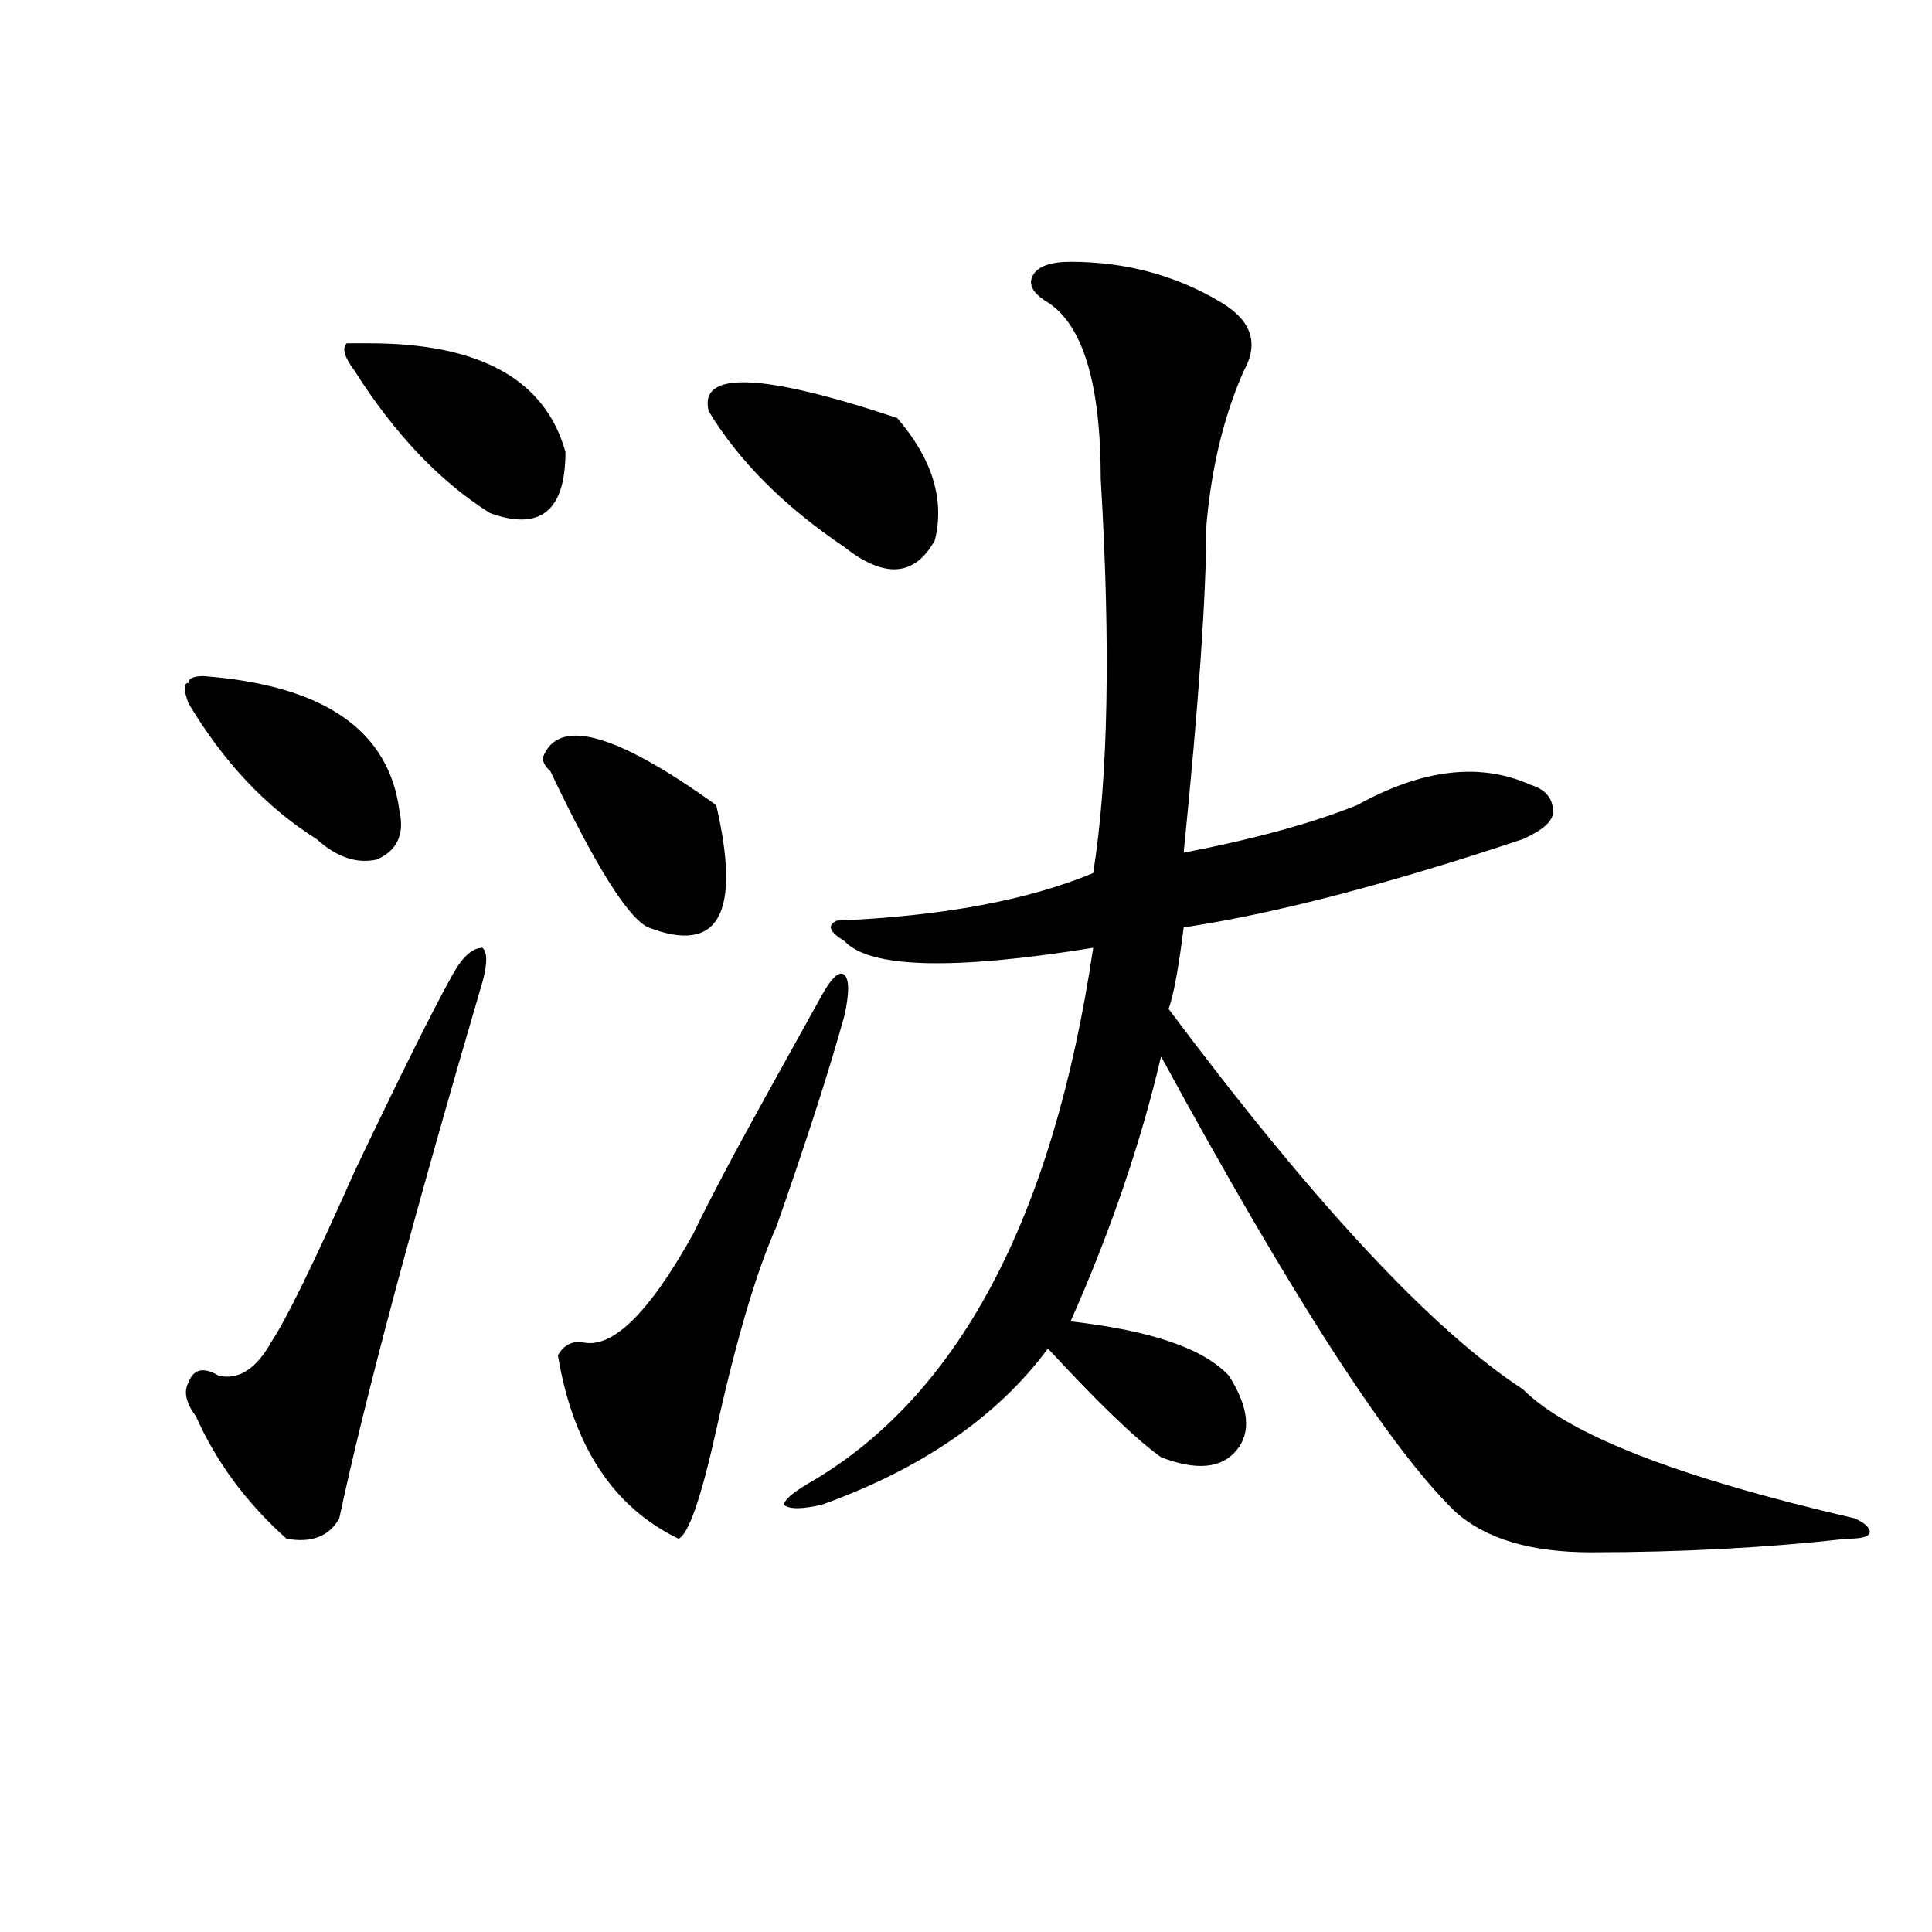 <?xml version="1.0" encoding="utf-8"?>
<!-- Generator: Adobe Illustrator 16.0.0, SVG Export Plug-In . SVG Version: 6.00 Build 0)  -->
<!DOCTYPE svg PUBLIC "-//W3C//DTD SVG 1.1//EN" "http://www.w3.org/Graphics/SVG/1.1/DTD/svg11.dtd">
<svg version="1.1" id="图层_1" xmlns="http://www.w3.org/2000/svg" xmlns:xlink="http://www.w3.org/1999/xlink" x="0px" y="0px"
	 width="1000px" height="1000px" viewBox="0 0 1000 1000" enable-background="new 0 0 1000 1000" xml:space="preserve">
<path d="M105.364,349.953c62.438,4.725,96.217,28.125,101.461,70.313c2.561,11.756-1.342,19.94-11.707,24.609
	c-10.427,2.362-20.853-1.153-31.219-10.547c-26.036-16.369-48.17-39.825-66.34-70.313c-2.622-7.031-2.622-10.547,0-10.547
	C97.559,351.162,100.12,349.953,105.364,349.953z M234.141,504.641c5.183-9.338,10.365-14.063,15.609-14.063
	c2.561,2.362,2.561,8.24,0,17.578c-36.463,124.256-61.157,216.815-74.145,277.734c-5.244,9.394-14.329,12.854-27.316,10.547
	c-20.853-18.731-36.463-39.825-46.828-63.281c-5.244-7.031-6.524-12.854-3.902-17.578c2.561-7.031,7.805-8.185,15.609-3.516
	c10.365,2.362,19.512-3.516,27.316-17.578c7.805-11.7,22.073-40.979,42.926-87.891C206.825,557.375,223.715,523.428,234.141,504.641
	z M191.215,177.688c57.194,0,91.034,18.787,101.461,56.25c0,30.487-13.049,41.034-39.023,31.641
	c-26.036-16.369-49.45-40.979-70.242-73.828c-5.244-7.031-6.524-11.7-3.902-14.063H191.215z M280.969,392.141
	c7.805-21.094,37.682-12.854,89.754,24.609c12.988,56.25,1.281,77.344-35.121,63.281c-10.427-4.669-27.316-31.641-50.73-80.859
	C282.25,396.865,280.969,394.503,280.969,392.141z M425.356,515.188c5.183-9.338,9.085-12.854,11.707-10.547
	c2.561,2.362,2.561,9.394,0,21.094c-7.805,28.125-19.512,64.49-35.121,108.984c-10.427,23.456-20.853,58.612-31.219,105.469
	c-7.805,35.156-14.329,53.943-19.512,56.25c-33.841-16.369-54.633-48.01-62.438-94.922c2.561-4.669,6.463-7.031,11.707-7.031
	c15.609,4.725,35.121-14.063,58.535-56.25c7.805-16.369,20.792-40.979,39.023-73.828
	C411.027,541.006,420.112,524.581,425.356,515.188z M366.821,212.844c-5.244-21.094,27.316-19.885,97.559,3.516
	c18.17,21.094,24.695,42.188,19.512,63.281c-10.427,18.787-26.036,19.94-46.828,3.516
	C405.844,262.063,382.43,238.662,366.821,212.844z M554.133,135.5c28.597,0,54.633,7.031,78.047,21.094
	c15.609,9.394,19.512,21.094,11.707,35.156c-10.427,23.456-16.951,50.428-19.512,80.859c0,35.156-3.902,91.406-11.707,168.75
	c36.402-7.031,66.34-15.216,89.754-24.609c33.78-18.731,63.718-22.247,89.754-10.547c7.805,2.362,11.707,7.031,11.707,14.063
	c0,4.725-5.244,9.394-15.609,14.063C718.032,457.784,659.497,473,612.668,480.031c-2.622,21.094-5.244,35.156-7.805,42.188
	c75.425,100.8,136.582,166.443,183.41,196.875c23.414,23.456,80.608,45.703,171.703,66.797c5.183,2.362,7.805,4.725,7.805,7.031
	c0,2.362-3.902,3.516-11.707,3.516c-41.645,4.669-85.852,7.031-132.68,7.031c-31.219,0-54.633-7.031-70.242-21.094
	c-33.841-32.794-84.571-111.291-152.191-235.547c-10.427,44.55-26.036,90.253-46.828,137.109
	c41.584,4.725,68.901,14.063,81.949,28.125c10.365,16.425,11.707,29.334,3.902,38.672c-7.805,9.394-20.853,10.547-39.023,3.516
	c-13.049-9.338-32.56-28.125-58.535-56.25c-26.036,35.156-65.059,62.128-117.07,80.859c-10.427,2.362-16.951,2.362-19.512,0
	c0-2.307,3.902-5.822,11.707-10.547c78.047-44.494,127.436-137.109,148.289-277.734c-72.864,11.756-115.79,10.547-128.777-3.516
	c-7.805-4.669-9.146-8.185-3.902-10.547c54.633-2.307,98.839-10.547,132.68-24.609c7.805-49.219,9.085-117.169,3.902-203.906
	c0-49.219-9.146-79.65-27.316-91.406c-7.805-4.669-10.427-9.338-7.805-14.063C537.182,137.862,543.707,135.5,554.133,135.5z"/>
</svg>
